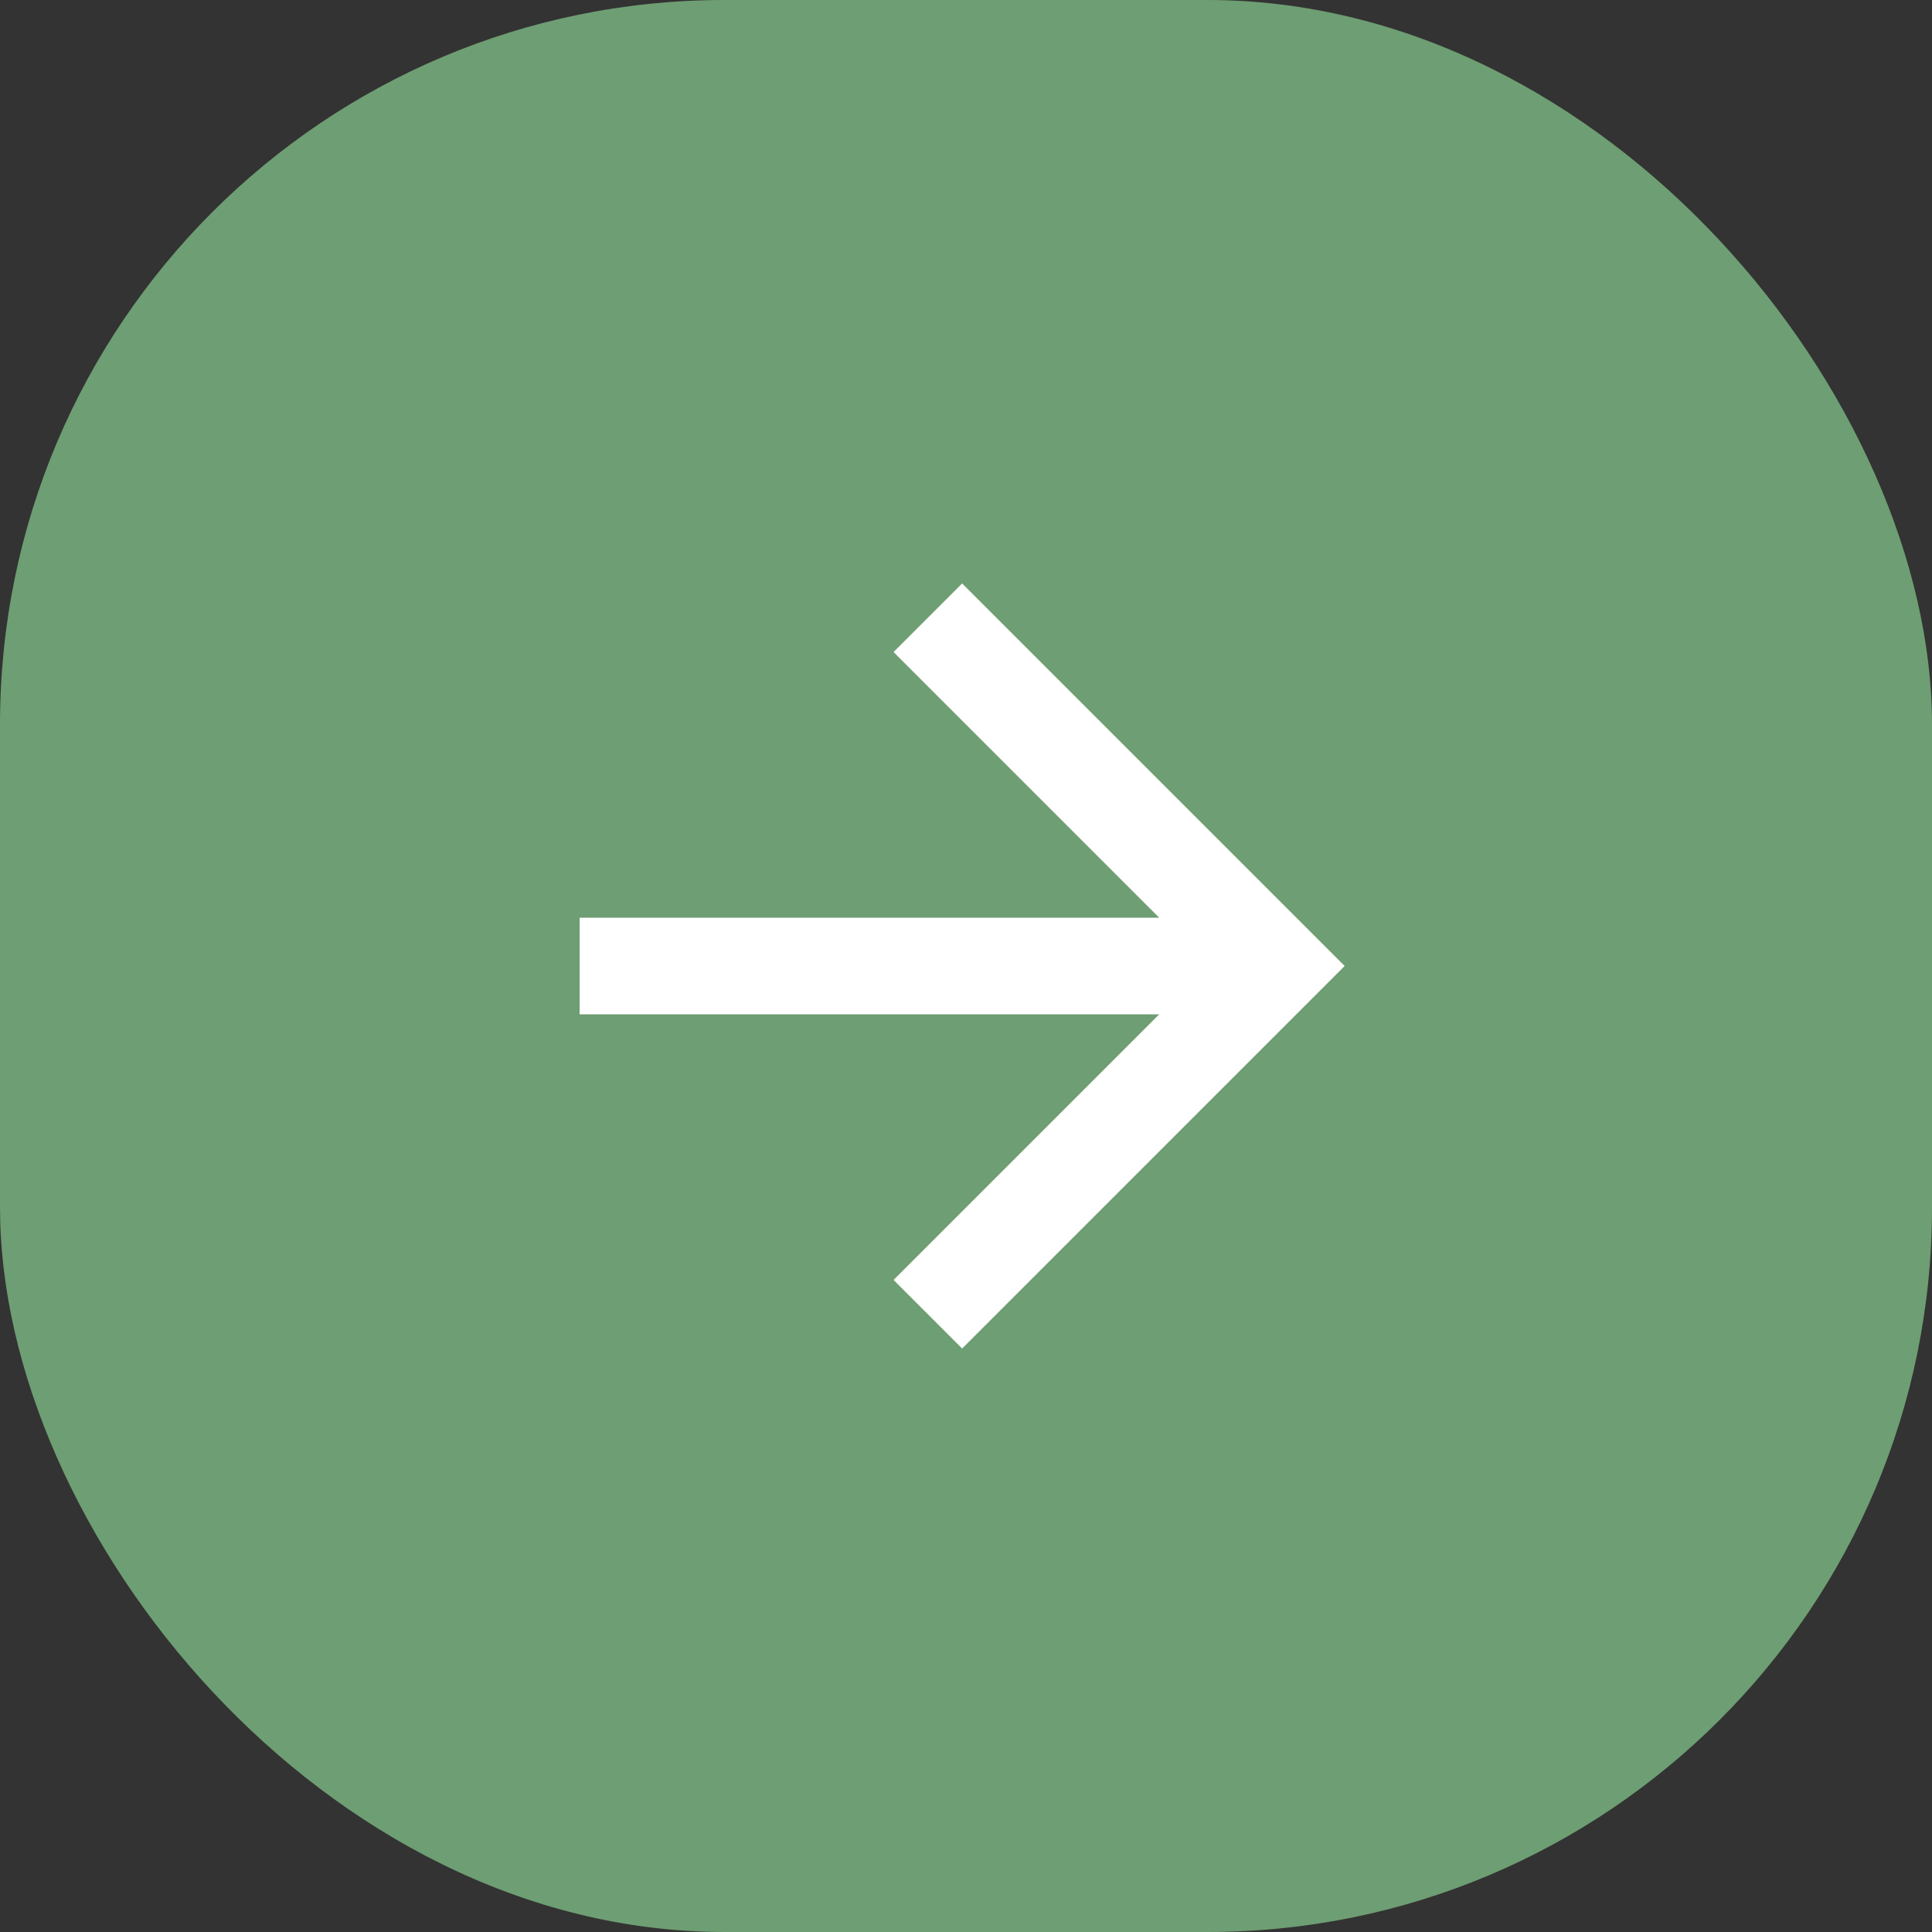<?xml version="1.0" encoding="UTF-8"?> <svg xmlns="http://www.w3.org/2000/svg" width="40" height="40" viewBox="0 0 40 40" fill="none"><rect x="0" y="0" width="40" height="40" fill="#333333" stroke="none"/><rect width="40" height="40" rx="15" fill="#6E9E73"></rect><path d="M12 19V21H24L18.5 26.5L19.92 27.92L27.84 20L19.92 12.08L18.5 13.5L24 19H12Z" fill="white"></path></svg> 
